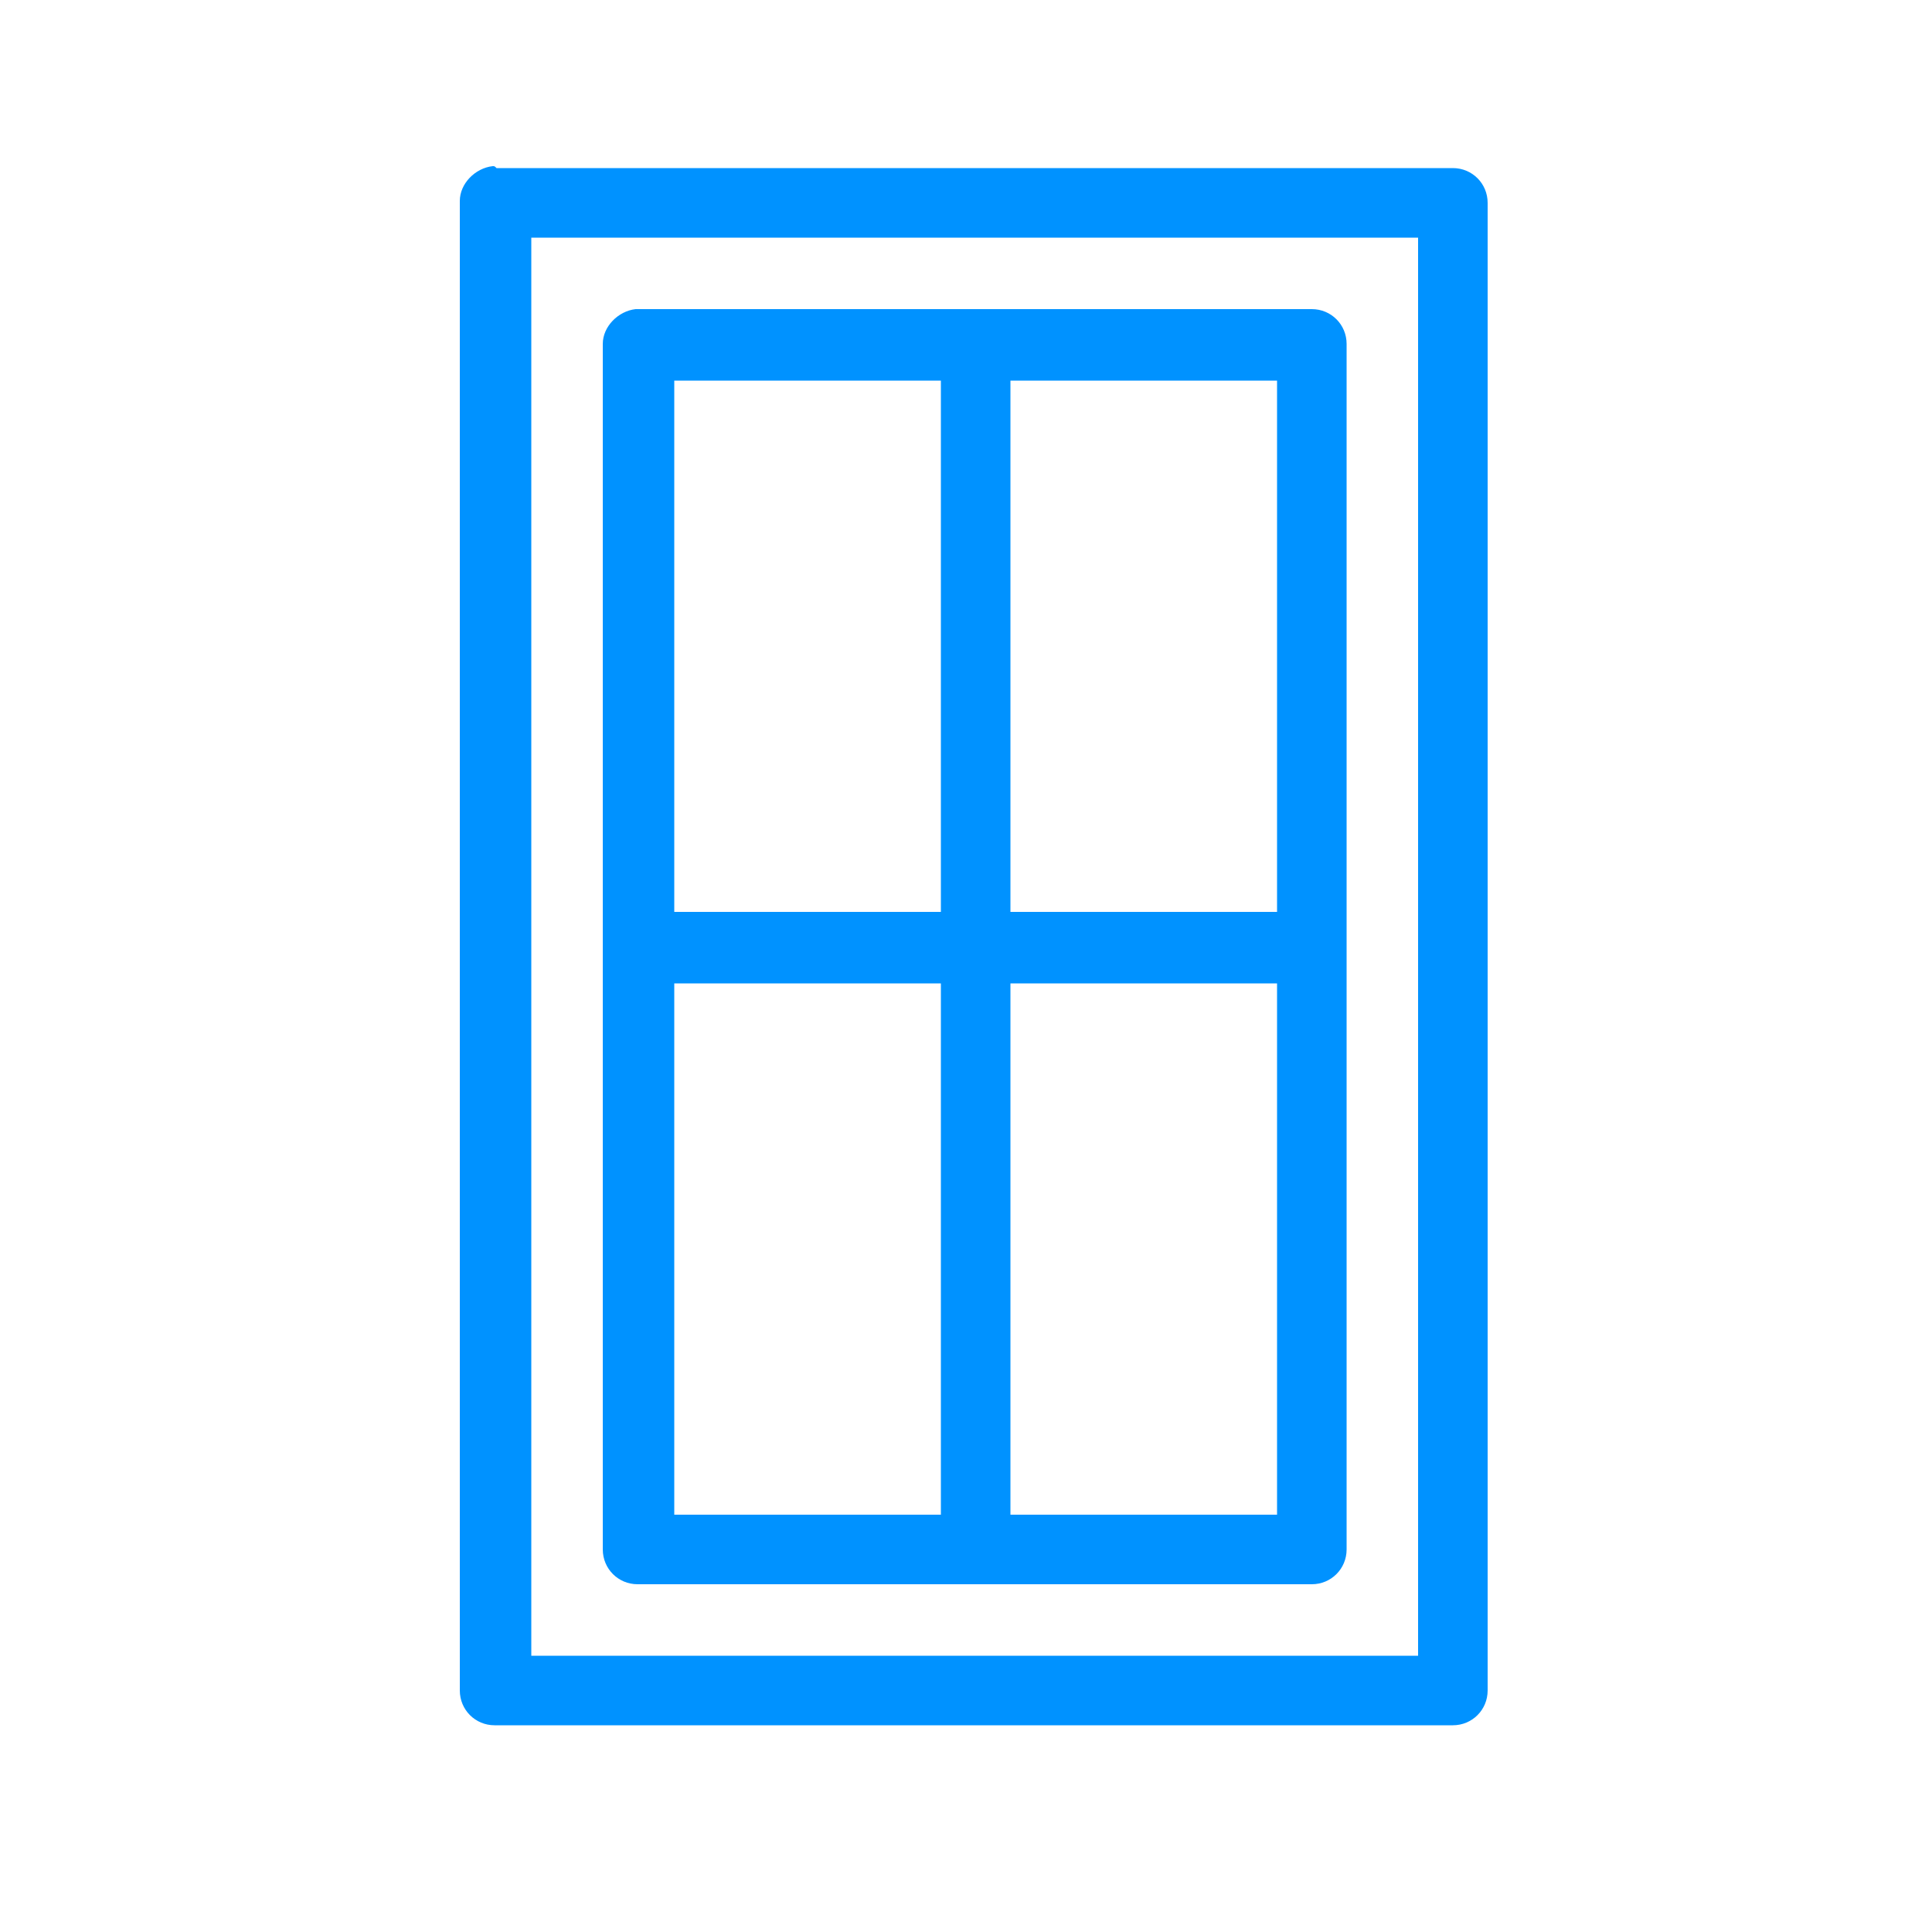 <?xml version="1.0" encoding="utf-8"?>
<!-- Generator: Adobe Illustrator 24.0.0, SVG Export Plug-In . SVG Version: 6.00 Build 0)  -->
<svg version="1.1" id="Ebene_1" xmlns="http://www.w3.org/2000/svg" xmlns:xlink="http://www.w3.org/1999/xlink" x="0px" y="0px"
	 viewBox="0 0 100 100" style="enable-background:new 0 0 100 100;" xml:space="preserve">
<style type="text/css">
	.st0{fill:#0092FF;}
</style>
<path class="st0" d="M25.5,8.6c-0.9,0.1-1.7,0.9-1.7,1.8v77.1c0,1,0.8,1.8,1.8,1.8h49.6c1,0,1.8-0.8,1.8-1.8V10.5
	c0-1-0.8-1.8-1.8-1.8H25.7C25.6,8.6,25.6,8.6,25.5,8.6z M27.5,12.3h45.9v73.4H27.5V12.3z M32.9,16c-0.9,0.1-1.7,0.9-1.7,1.8v62.4
	c0,1,0.8,1.8,1.8,1.8h34.9c1,0,1.8-0.8,1.8-1.8V17.8c0-1-0.8-1.8-1.8-1.8H33C33,16,33,16,32.9,16z M34.9,19.7h13.8v27.5H34.9V19.7z
	 M52.3,19.7h13.8v27.5H52.3V19.7z M34.9,50.9h13.8v27.5H34.9V50.9z M52.3,50.9h13.8v27.5H52.3V50.9z"/>
</svg>
